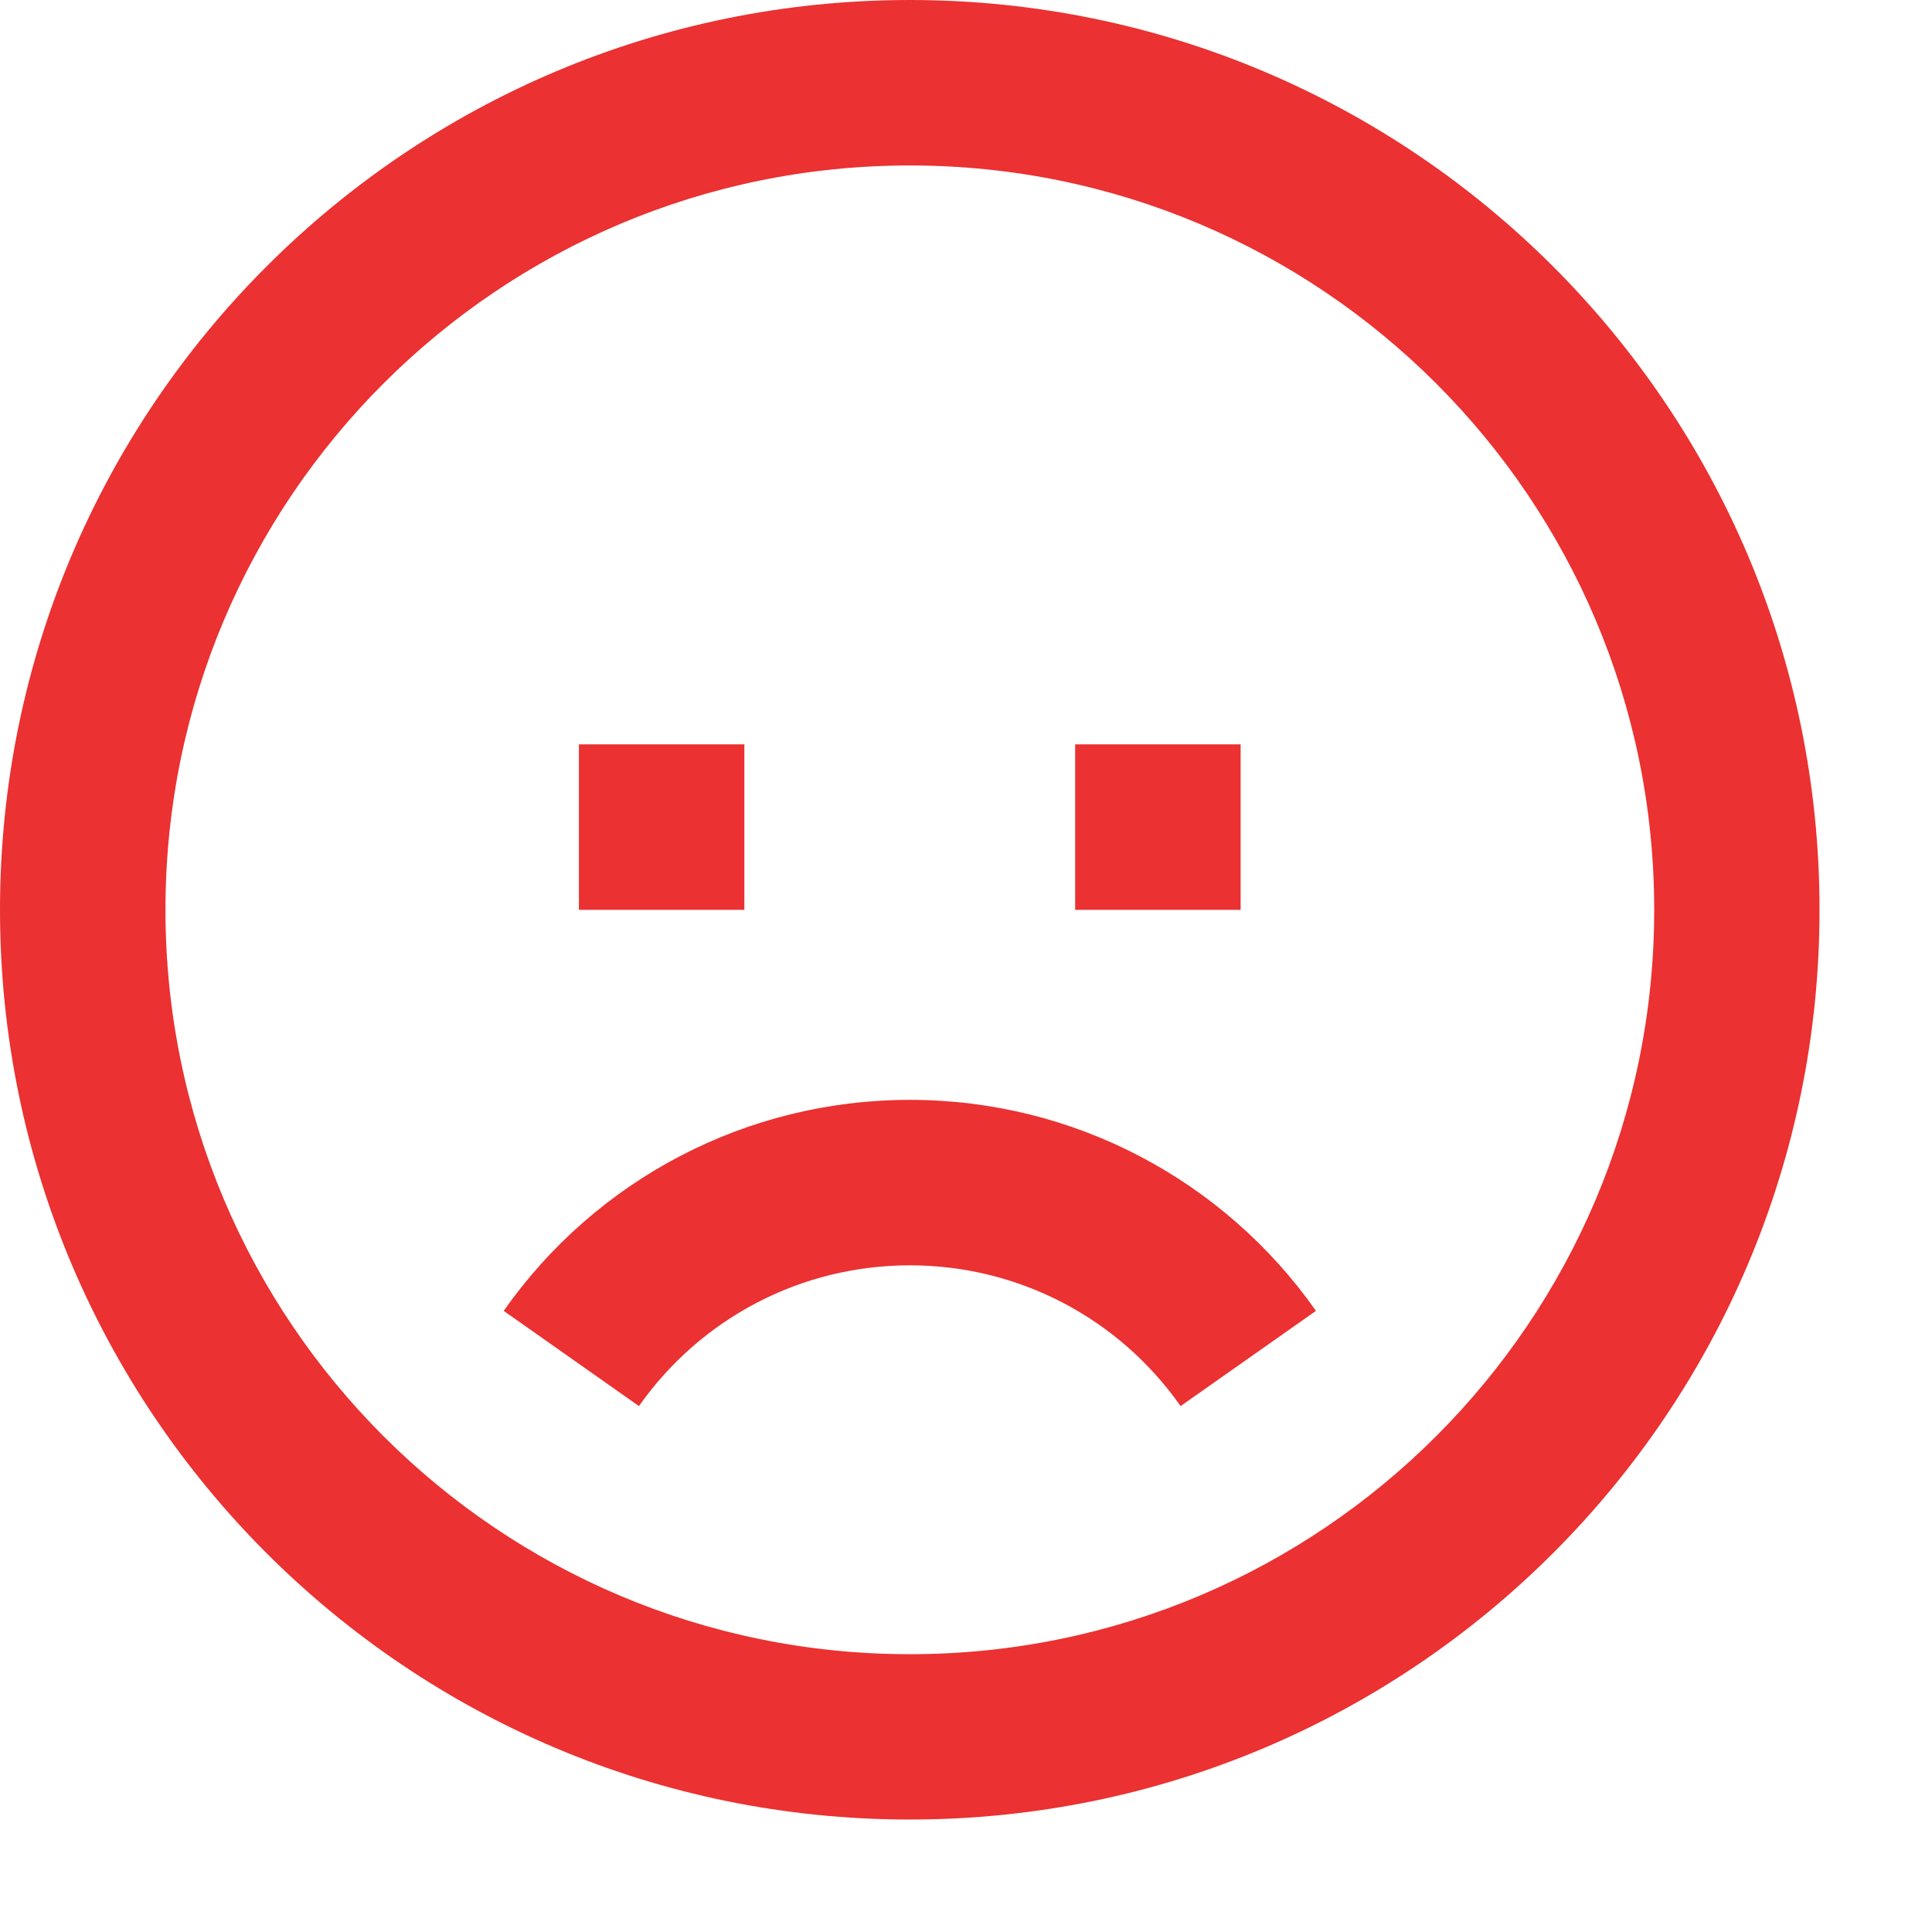 <?xml version="1.0" encoding="utf-8"?>
<svg xmlns="http://www.w3.org/2000/svg" fill="none" height="100%" overflow="visible" preserveAspectRatio="none" style="display: block;" viewBox="0 0 14 14" width="100%">
<path clip-rule="evenodd" d="M6.593 13.185C2.952 13.185 0 10.234 0 6.593C0 2.952 2.952 0 6.593 0C10.234 0 13.185 2.952 13.185 6.593C13.185 10.234 10.234 13.185 6.593 13.185ZM6.593 11.987C9.572 11.987 11.987 9.572 11.987 6.593C11.987 3.614 9.572 1.199 6.593 1.199C3.614 1.199 1.199 3.614 1.199 6.593C1.199 9.572 3.614 11.987 6.593 11.987ZM6.593 9.169C7.384 9.169 8.109 9.554 8.555 10.189L9.536 9.499C8.867 8.548 7.778 7.97 6.593 7.97C5.407 7.97 4.318 8.548 3.65 9.499L4.63 10.189C5.077 9.554 5.802 9.169 6.593 9.169ZM7.791 6.593V5.394H8.99V6.593H7.791ZM4.195 5.394V6.593H5.394V5.394H4.195Z" fill="#EB3131" fill-rule="evenodd" id="icon"/>
</svg>